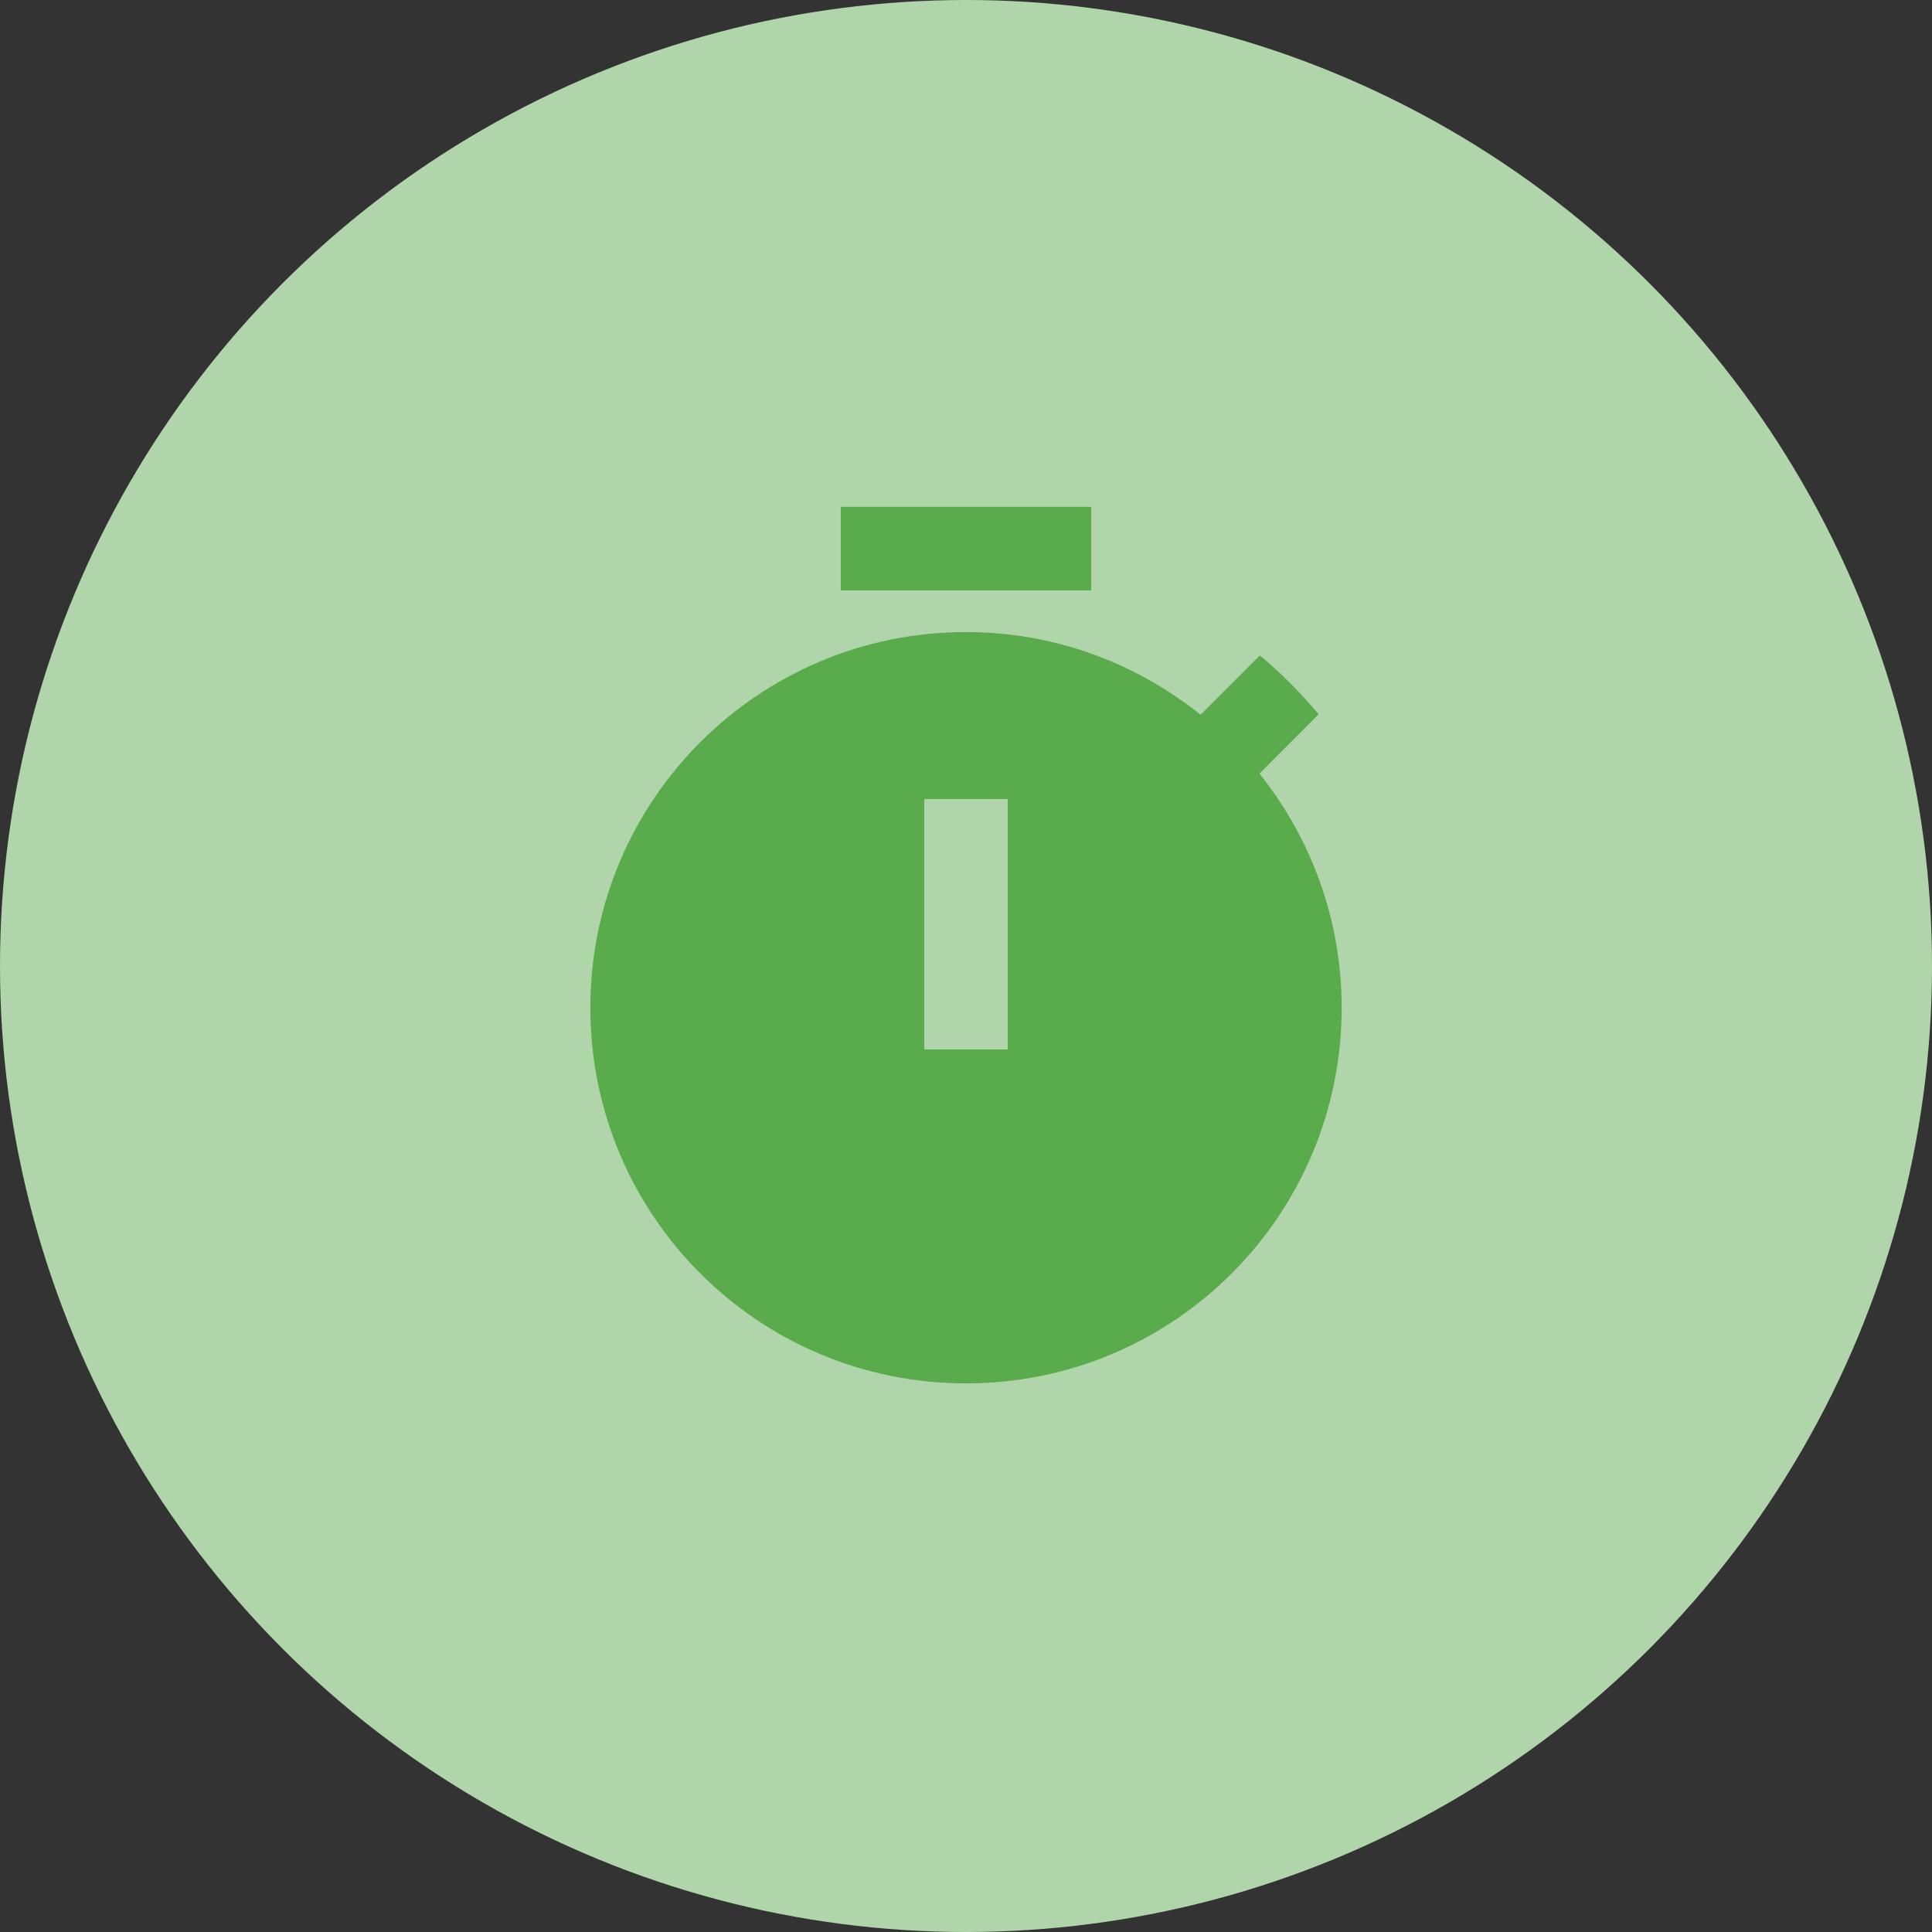 <svg width="54" height="54" viewBox="0 0 54 54" fill="none" xmlns="http://www.w3.org/2000/svg">
<rect x="0" y="0" width="54" height="54" fill="#333333" stroke="none"/>
<circle cx="27" cy="27" r="27" fill="#D0FDC8" fill-opacity="0.8"/>
<g clip-path="url(#clip0_551_407)">
<path d="M30.5 14.166H23.5V16.5H30.5V14.166Z" fill="#59AB4C"/>
<path d="M35.202 21.622L36.858 19.965C36.357 19.37 35.808 18.81 35.213 18.32L33.557 19.977C31.748 18.53 29.473 17.666 27 17.666C21.202 17.666 16.5 22.368 16.5 28.166C16.5 33.965 21.19 38.666 27 38.666C32.81 38.666 37.5 33.965 37.5 28.166C37.5 25.693 36.637 23.418 35.202 21.622ZM28.167 29.333H25.833V22.333H28.167V29.333Z" fill="#59AB4C"/>
</g>
<defs>
<clipPath id="clip0_551_407">
<rect width="28" height="28" fill="white" transform="translate(13 13)"/>
</clipPath>
</defs>
</svg>
